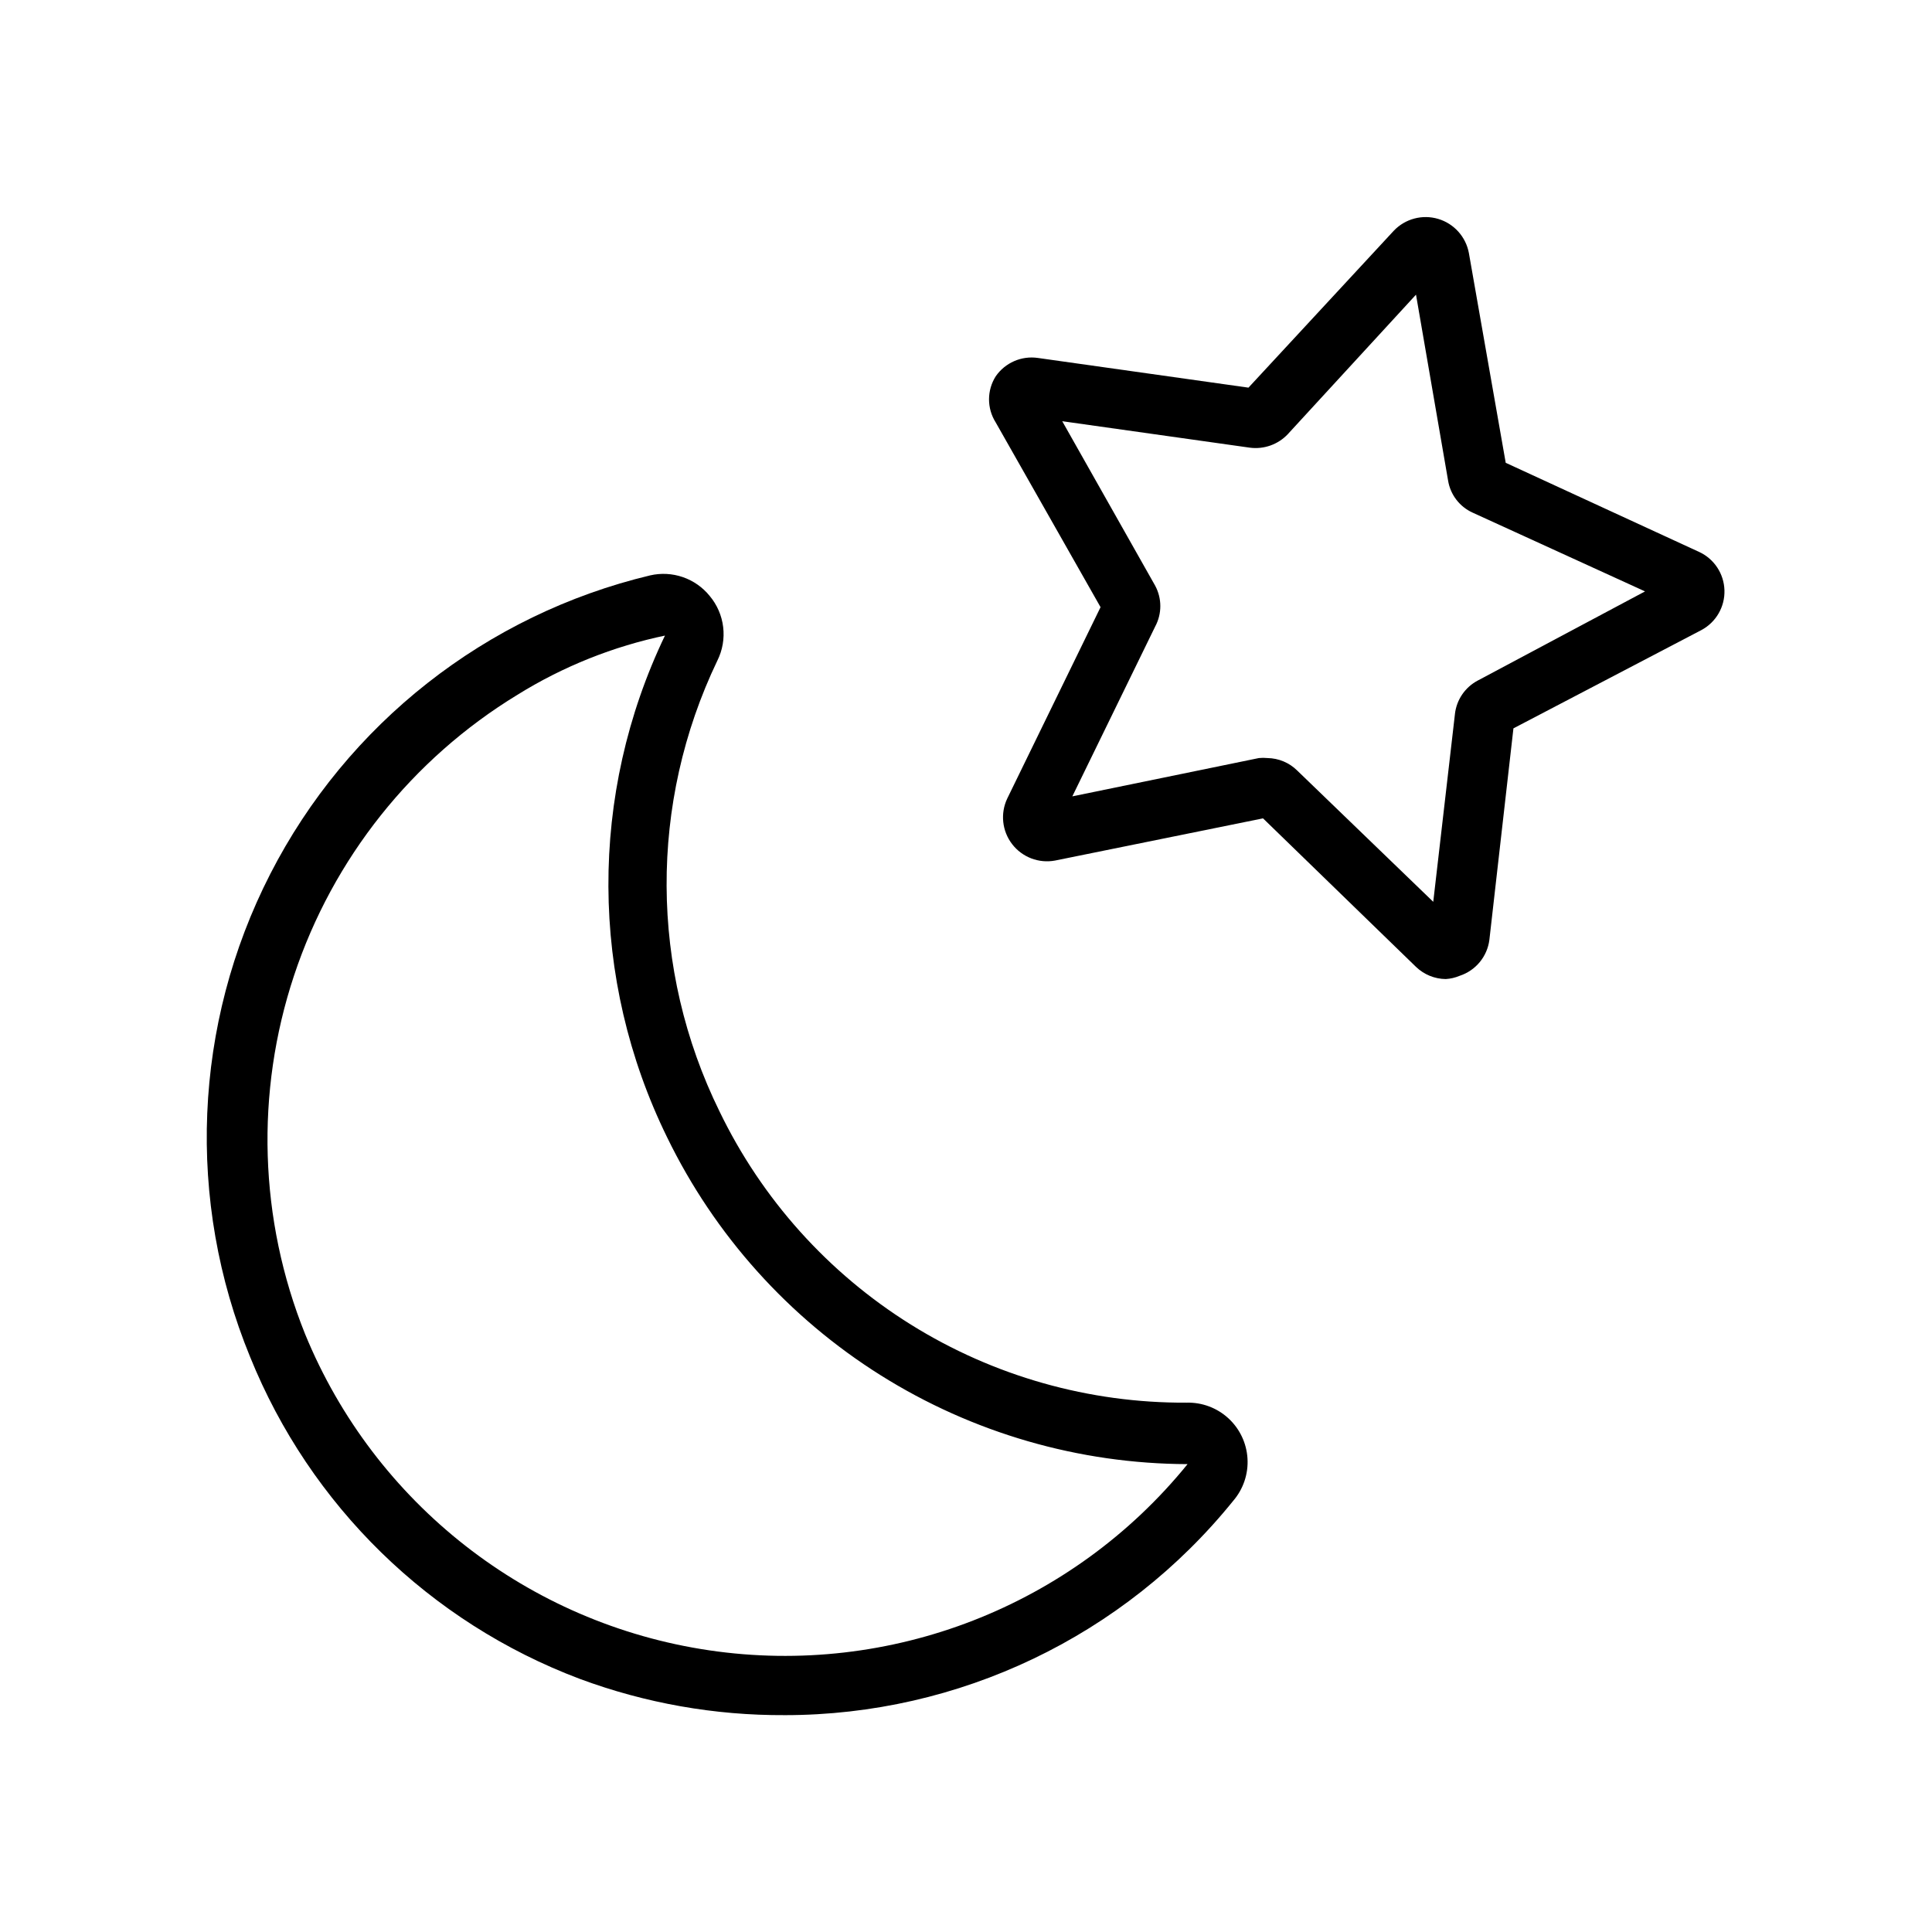 <?xml version="1.0" encoding="UTF-8"?>
<!-- Uploaded to: SVG Repo, www.svgrepo.com, Generator: SVG Repo Mixer Tools -->
<svg fill="#000000" width="800px" height="800px" version="1.1" viewBox="144 144 512 512" xmlns="http://www.w3.org/2000/svg">
 <g>
  <path d="m527.13 403.46c-2.941-0.035-5.754-1.191-7.875-3.227l-40.539-39.359-55.105 11.18c-4.309 0.809-8.707-0.871-11.379-4.344-2.676-3.473-3.176-8.152-1.293-12.109l24.719-50.695-27.789-48.965c-2.356-3.727-2.356-8.477 0-12.203 2.496-3.617 6.828-5.508 11.176-4.879l55.812 7.871 38.496-41.566c3.016-3.184 7.566-4.402 11.77-3.156 4.203 1.246 7.352 4.75 8.148 9.062l9.762 55.578 51.246 23.617v-0.004c3.984 1.84 6.586 5.769 6.719 10.156 0.137 4.387-2.223 8.473-6.09 10.547l-49.832 26.059-6.375 56.047c-0.566 4.43-3.629 8.137-7.871 9.527-1.176 0.496-2.426 0.789-3.699 0.863zm-47.23-58.566h-0.004c2.953 0.043 5.777 1.227 7.875 3.305l36.055 34.793 5.746-49.75h-0.004c0.422-3.785 2.691-7.117 6.062-8.895l44.32-23.617-45.656-20.859c-3.469-1.559-5.922-4.75-6.535-8.5l-8.504-49.281-33.93 36.918 0.004 0.004c-2.598 2.781-6.383 4.133-10.156 3.621l-49.672-7.008 24.641 43.609v0.004c1.805 3.367 1.805 7.414 0 10.781l-21.965 45.027 49.438-10.152c0.758-0.078 1.523-0.078 2.281 0z"/>
  <path d="m351.98 598.53c-18.539 0.094-36.938-3.156-54.316-9.605-39.773-14.984-71.457-45.93-87.383-85.332-17.004-41.387-15.059-88.141 5.336-127.97 20.391-39.828 57.184-68.746 100.7-79.145 2.867-0.656 5.863-0.496 8.648 0.465 2.781 0.961 5.238 2.68 7.094 4.969 1.977 2.348 3.227 5.223 3.59 8.273 0.363 3.051-0.172 6.137-1.543 8.887-18.125 37.785-17.922 81.801 0.551 119.42 11.227 23.266 28.816 42.867 50.734 56.539 21.918 13.668 47.262 20.84 73.094 20.688 4.078-0.105 8.039 1.379 11.047 4.141 3.004 2.758 4.82 6.578 5.066 10.652 0.246 4.074-1.102 8.082-3.754 11.184-29 35.934-72.695 56.824-118.87 56.836zm-31.488-286.15c-13.941 2.898-27.266 8.227-39.359 15.742-27.918 17.008-48.895 43.367-59.203 74.387-10.305 31.02-9.273 64.691 2.918 95.02 18.406 44.895 59.121 76.754 107.12 83.828 48 7.078 96.176-11.68 126.75-49.348-28.785-0.09-56.969-8.25-81.348-23.559-24.383-15.309-43.98-37.145-56.57-63.031-20.562-41.918-20.766-90.953-0.551-133.04z"/>
 </g>
</svg>